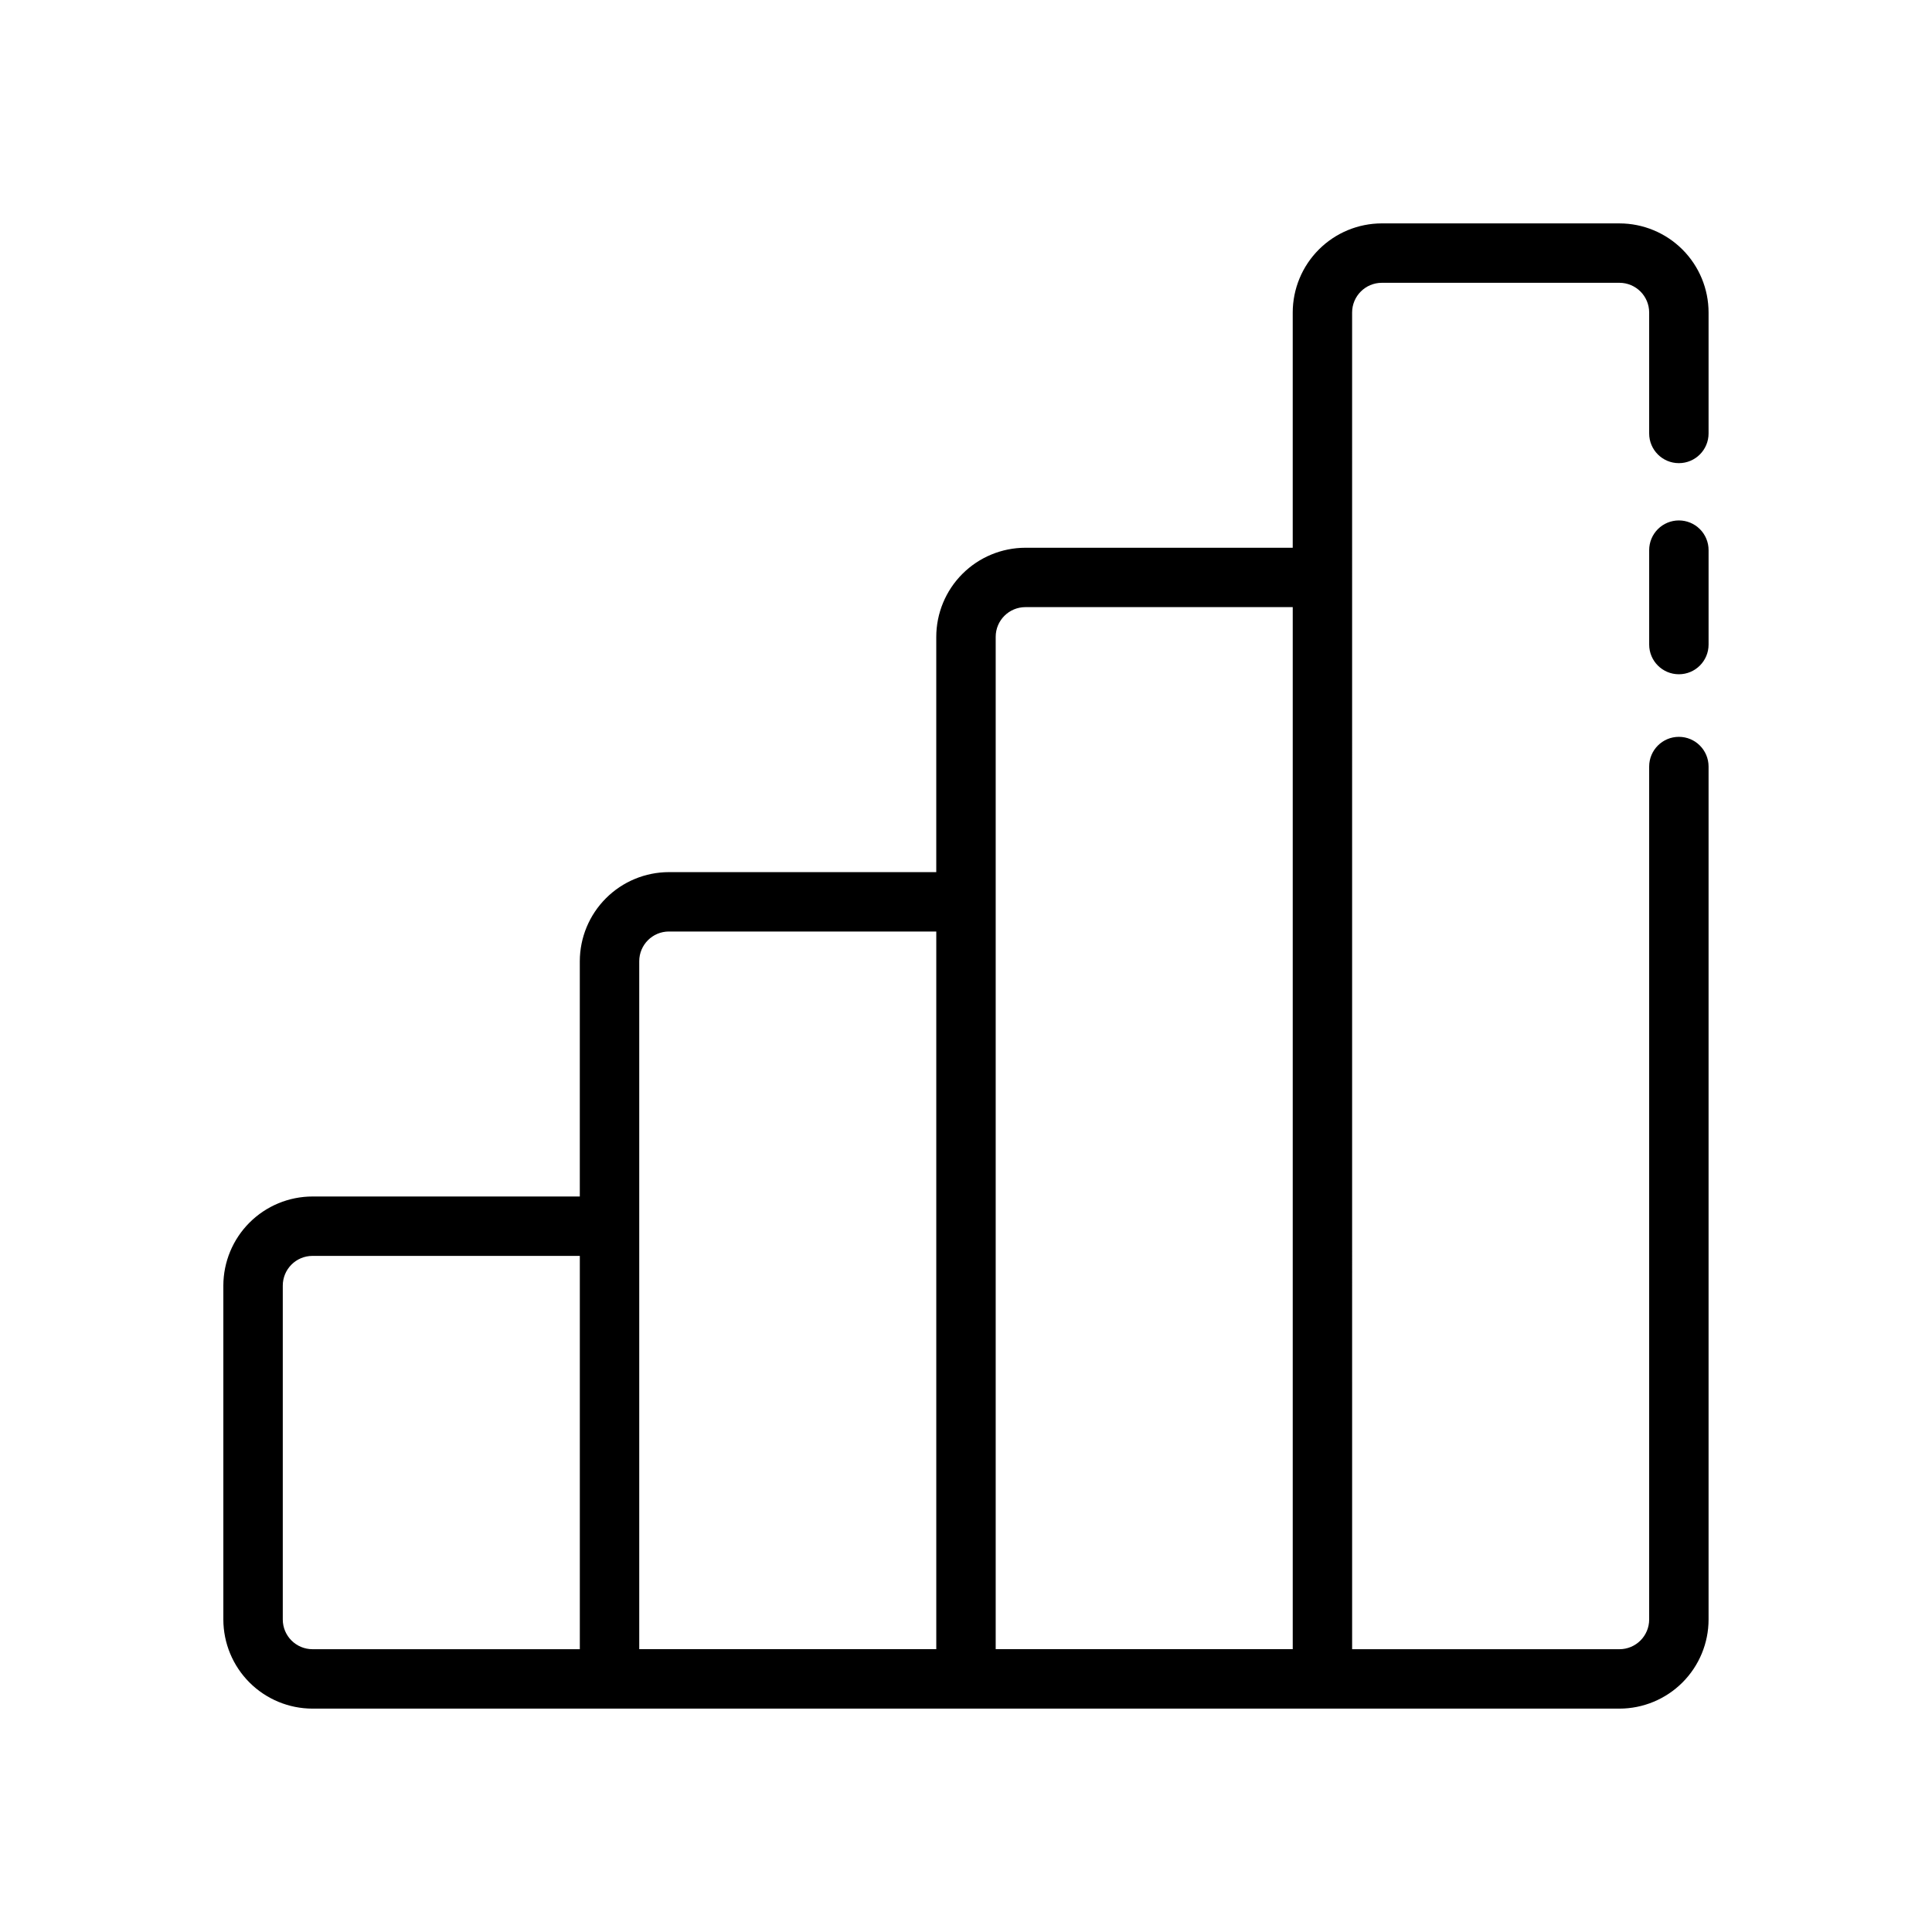 <?xml version="1.0" encoding="UTF-8"?>
<!-- The Best Svg Icon site in the world: iconSvg.co, Visit us! https://iconsvg.co -->
<svg fill="#000000" width="800px" height="800px" version="1.1" viewBox="144 144 512 512" xmlns="http://www.w3.org/2000/svg">
 <g>
  <path d="m588.92 281.92c-2.086 0-4.09 0.828-5.566 2.305-1.477 1.477-2.305 3.481-2.305 5.566v25.023c0 4.348 3.523 7.871 7.871 7.871 4.348 0 7.871-3.523 7.871-7.871v-25.023c0.004-2.086-0.828-4.09-2.305-5.566-1.477-1.477-3.477-2.305-5.566-2.305z"/>
  <path d="m573.18 203.2h-62.977c-6.262 0.004-12.266 2.496-16.691 6.922-4.43 4.43-6.918 10.43-6.926 16.691v62.348h-70.848c-6.262 0.008-12.266 2.496-16.691 6.926-4.43 4.426-6.918 10.43-6.926 16.691v62.348h-70.848v-0.004c-6.262 0.008-12.266 2.496-16.691 6.926-4.426 4.426-6.918 10.43-6.926 16.691v62.348h-70.848v-0.004c-6.262 0.008-12.262 2.5-16.691 6.926-4.426 4.426-6.918 10.43-6.926 16.691v88.484c0.008 6.262 2.5 12.262 6.926 16.691 4.43 4.426 10.43 6.918 16.691 6.926h346.37c6.258-0.008 12.262-2.5 16.691-6.926 4.426-4.43 6.918-10.43 6.922-16.691v-226.04c0-4.348-3.523-7.875-7.871-7.875-4.348 0-7.871 3.527-7.871 7.875v226.04c-0.004 4.348-3.527 7.867-7.871 7.871h-70.848l-0.004-354.24c0.004-4.344 3.527-7.867 7.875-7.871h62.977c4.344 0.004 7.867 3.527 7.871 7.871v32.051c0 4.348 3.523 7.871 7.871 7.871 4.348 0 7.871-3.523 7.871-7.871v-32.051c-0.004-6.262-2.496-12.262-6.922-16.691-4.43-4.426-10.434-6.918-16.691-6.922zm-354.24 369.98v-88.484c0.004-4.348 3.523-7.867 7.871-7.871h70.848v104.23h-70.848c-4.348-0.004-7.867-3.523-7.871-7.871zm94.465-104.23v-70.219c0.004-4.348 3.523-7.871 7.871-7.871h70.848v190.19h-78.719zm94.465-85.961v-70.219c0-4.348 3.523-7.871 7.871-7.875h70.848v276.15h-78.719z"/>
 </g>
</svg>
